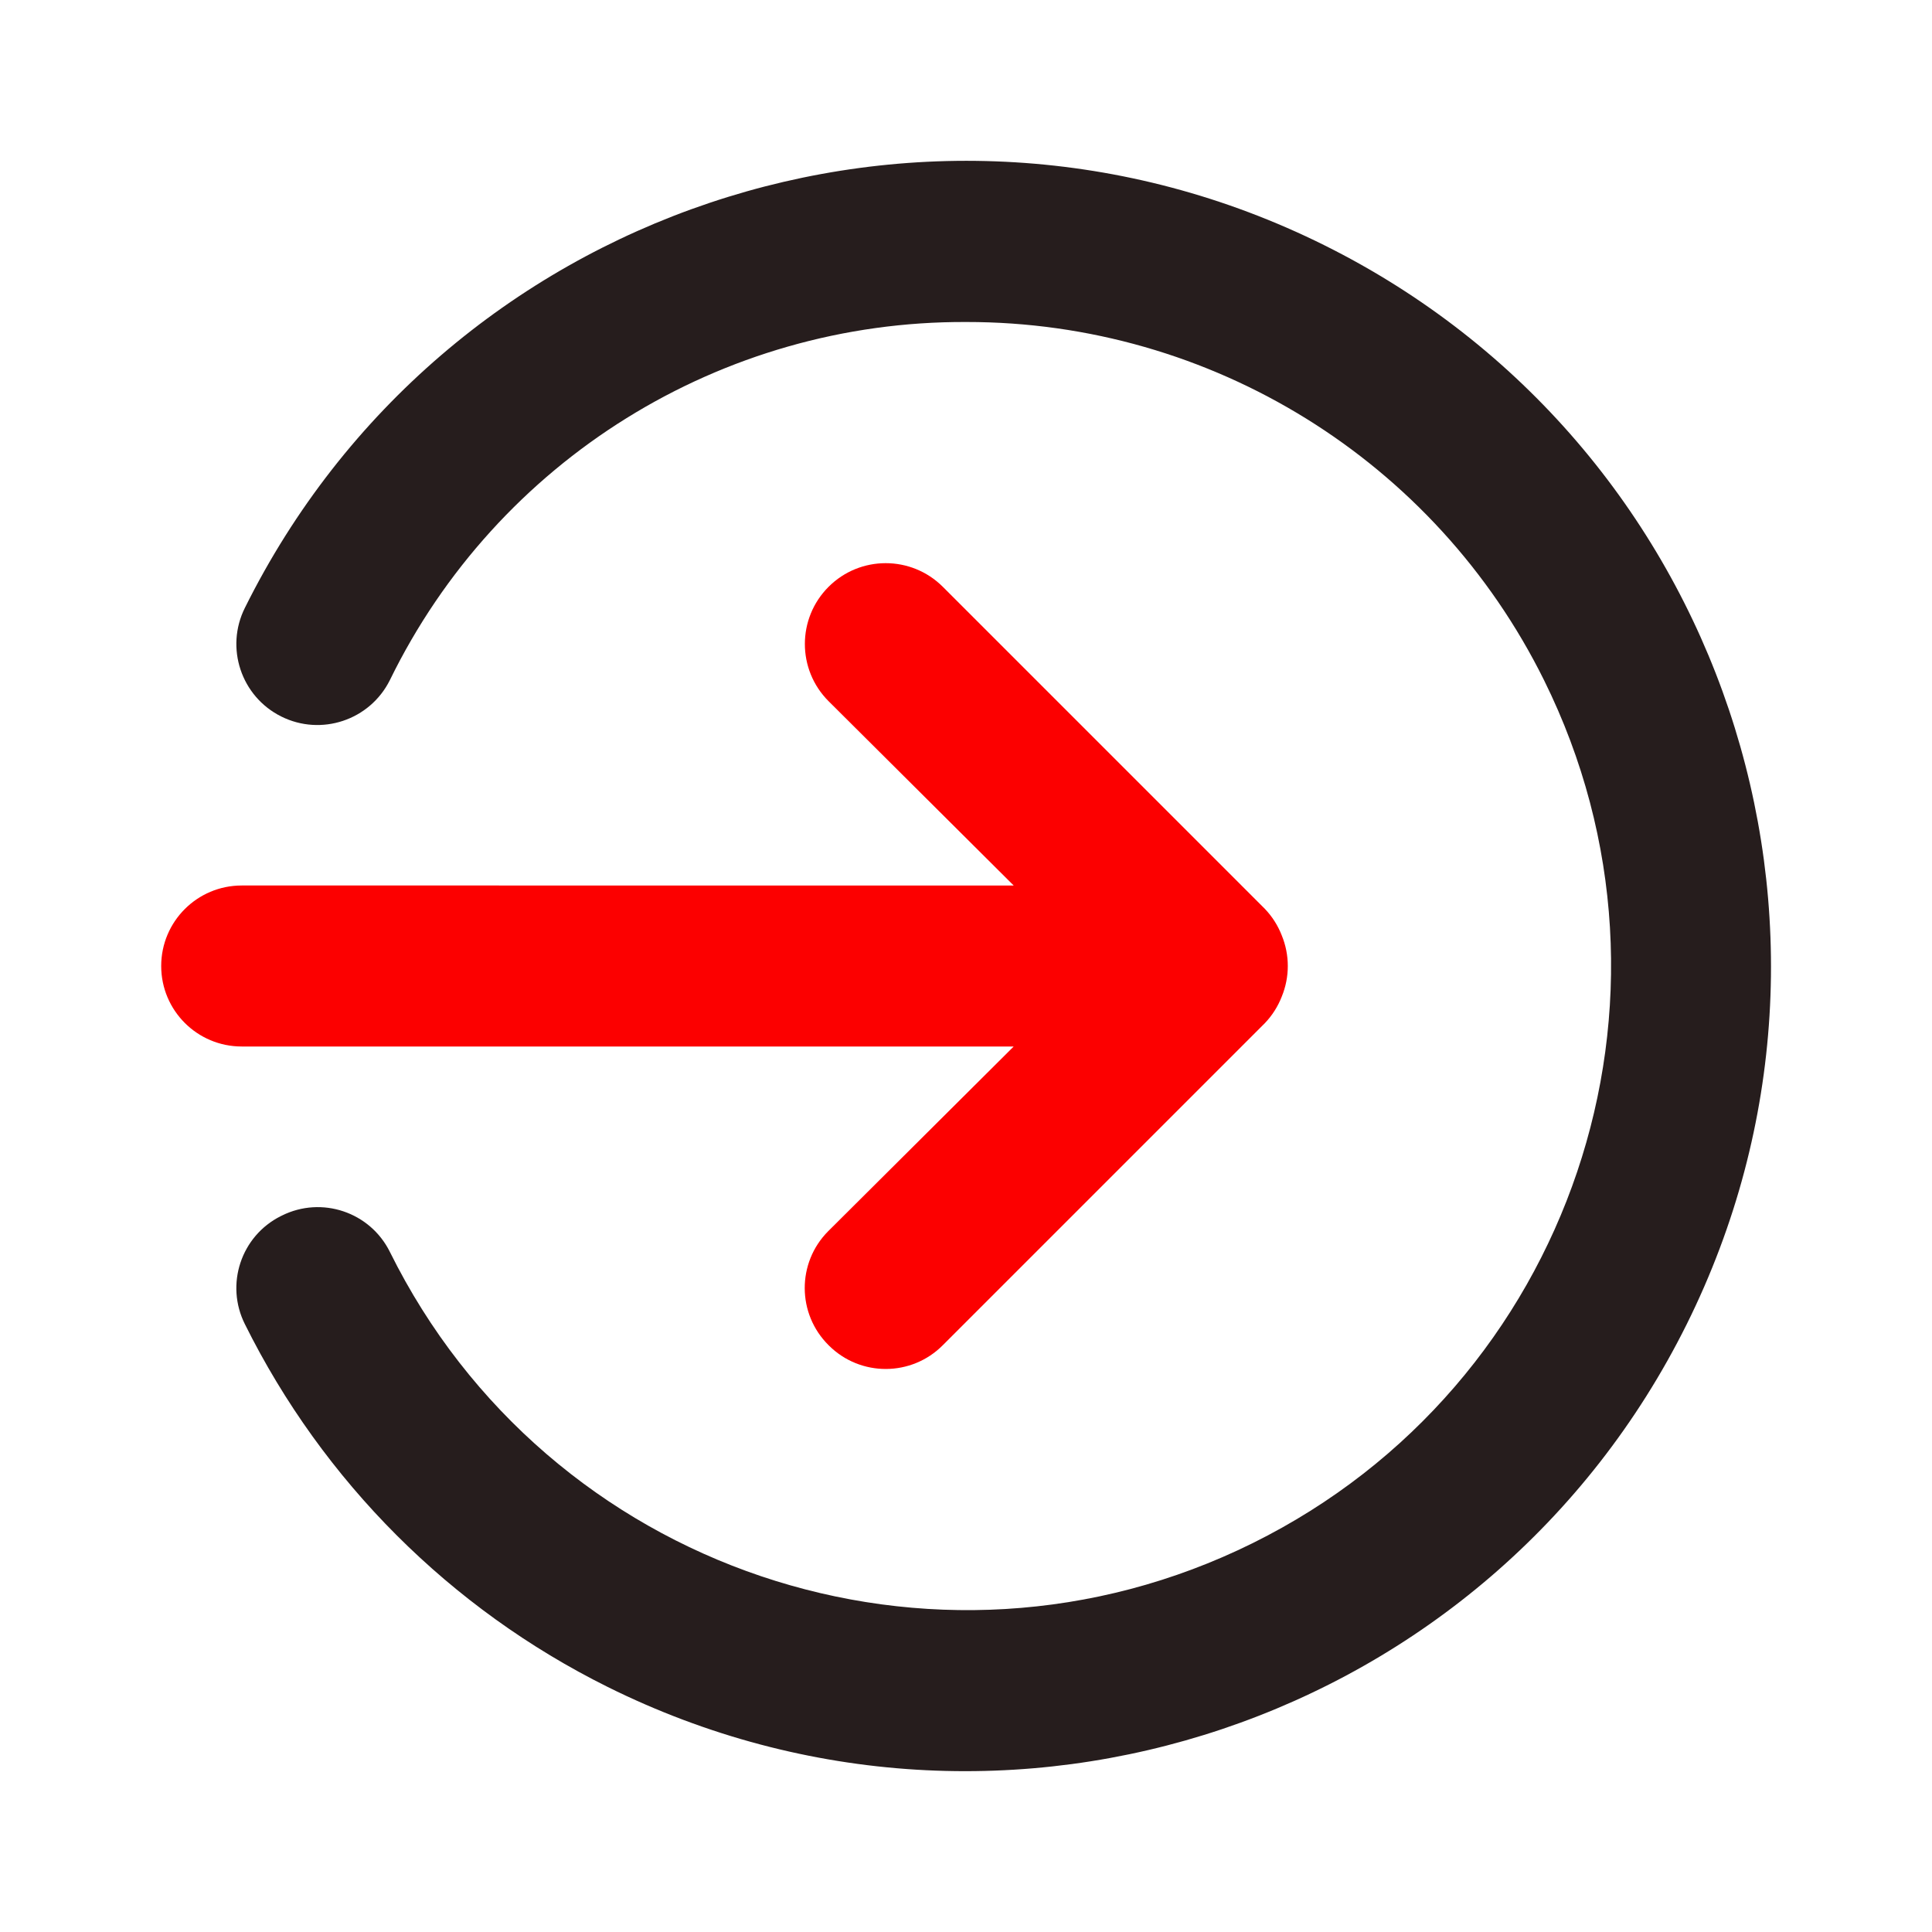 <?xml version="1.0" encoding="utf-8"?>
<!-- Generator: Adobe Illustrator 16.0.0, SVG Export Plug-In . SVG Version: 6.00 Build 0)  -->
<!DOCTYPE svg PUBLIC "-//W3C//DTD SVG 1.1//EN" "http://www.w3.org/Graphics/SVG/1.1/DTD/svg11.dtd">
<svg version="1.1" id="login" xmlns="http://www.w3.org/2000/svg" xmlns:xlink="http://www.w3.org/1999/xlink" x="0px" y="0px"
	 width="900px" height="900px" viewBox="0 0 900 900" enable-background="new 0 0 900 900" xml:space="preserve">
<path fill="#261D1D" d="M130.77,566.532c-18.507,9.297-25.973,31.836-16.676,50.343c36.389,73.23,95.718,132.56,168.948,168.949
	c185.471,92.162,410.536,16.521,502.699-168.949c92.162-185.471,16.521-410.537-168.949-502.699
	C431.322,22.014,206.256,97.654,114.094,283.125c-9.32,18.64-1.765,41.305,16.874,50.625c18.641,9.32,41.306,1.765,50.625-16.875
	C231.666,214.344,335.99,149.506,450.093,150c114.175-0.131,218.525,64.558,269.19,166.875
	c73.523,148.479,12.759,328.448-135.72,401.97c-148.479,73.523-328.447,12.76-401.971-135.72
	c-9.223-18.528-31.713-26.081-50.25-16.875C131.152,566.343,130.96,566.437,130.77,566.532z"/>
<path fill="#FC0000" d="M75.093,450c0,20.711,16.79,37.5,37.5,37.5h359.625l-86.25,85.875c-0.072,0.072-0.145,0.145-0.217,0.218
	c-14.585,14.704-14.487,38.447,0.217,53.032c0.072,0.072,0.146,0.146,0.218,0.218c14.705,14.584,38.448,14.486,53.032-0.218l150-150
	c3.414-3.566,6.091-7.771,7.875-12.375c3.751-9.13,3.751-19.37,0-28.5c-1.784-4.604-4.461-8.809-7.875-12.375l-150-150
	c-14.704-14.705-38.545-14.705-53.25,0c-14.704,14.705-14.704,38.545,0,53.25l86.25,85.875H112.593
	C91.883,412.5,75.093,429.289,75.093,450z"/>
</svg>
